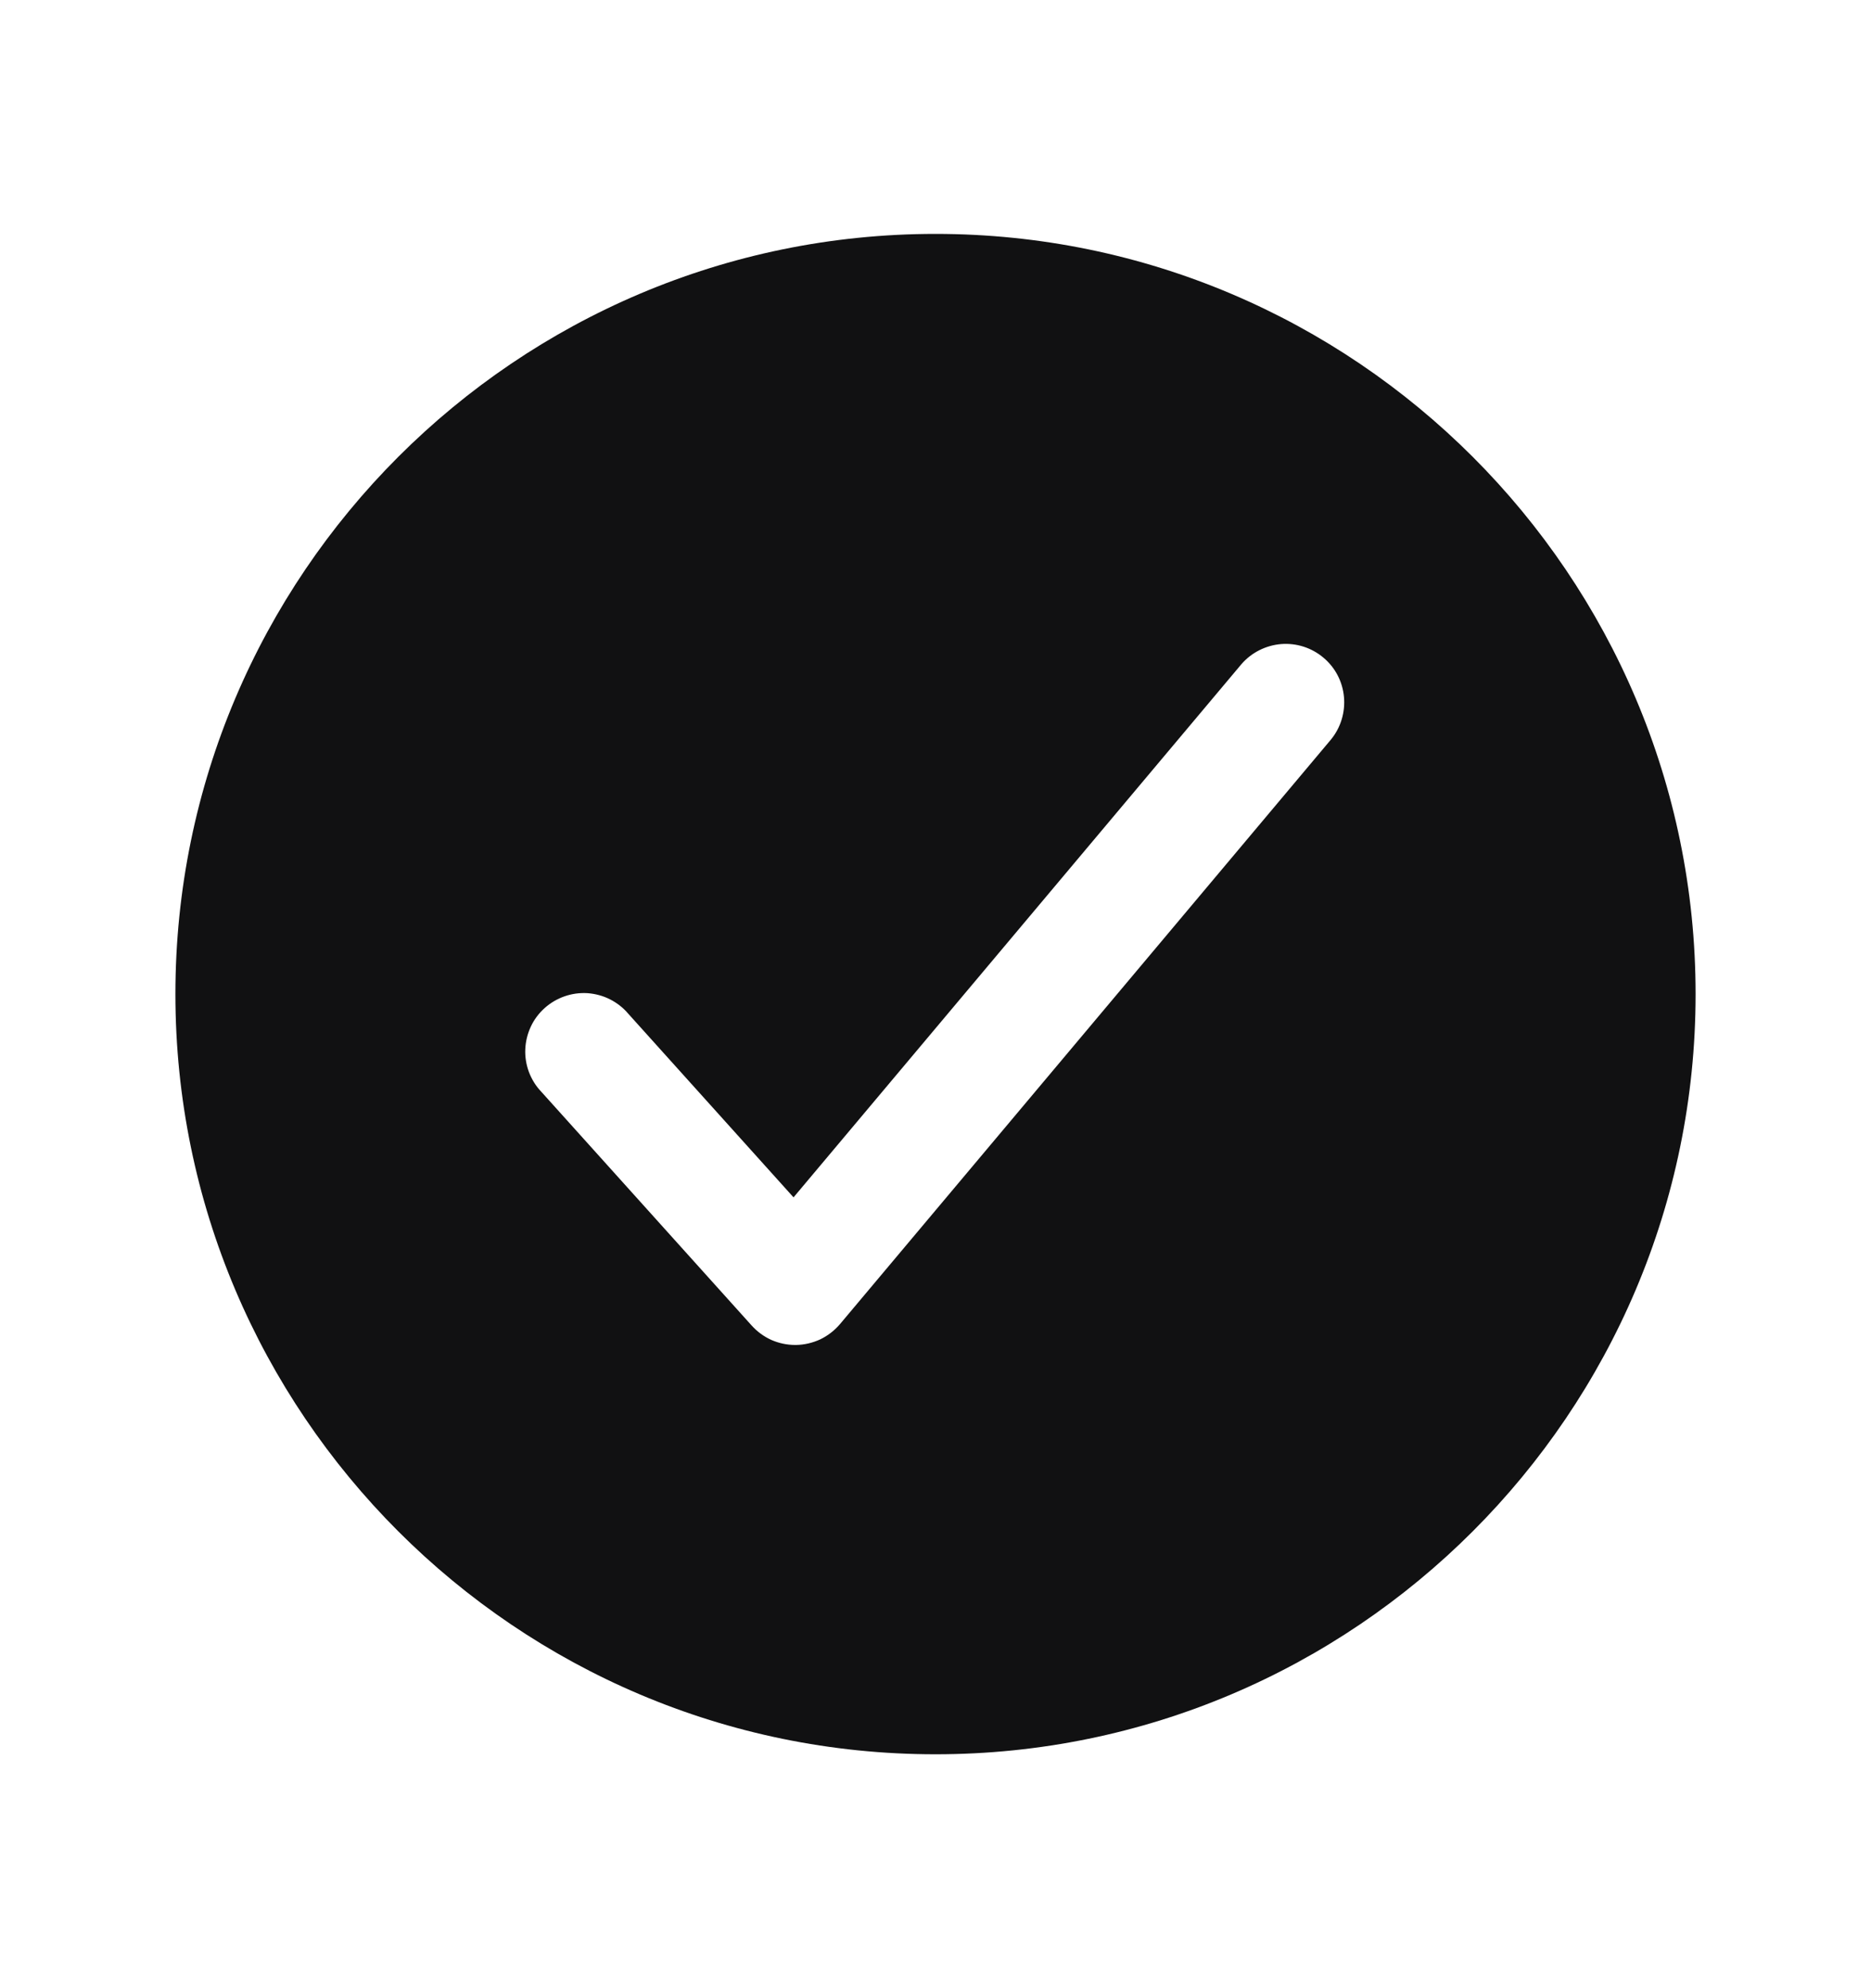 <svg width="16" height="17" viewBox="0 0 16 17" fill="none" xmlns="http://www.w3.org/2000/svg">
<g id="checkmark-circle">
<path id="Vector" d="M8 2C4.416 2 1.5 4.916 1.5 8.5C1.5 12.084 4.416 15 8 15C11.584 15 14.5 12.084 14.5 8.5C14.5 4.916 11.584 2 8 2ZM11.383 6.322L7.183 11.322C7.137 11.376 7.079 11.421 7.015 11.452C6.95 11.482 6.879 11.499 6.808 11.5H6.799C6.729 11.5 6.66 11.485 6.596 11.457C6.532 11.428 6.475 11.386 6.428 11.334L4.628 9.334C4.582 9.286 4.547 9.229 4.523 9.166C4.5 9.104 4.489 9.037 4.492 8.971C4.495 8.904 4.511 8.839 4.539 8.779C4.567 8.718 4.608 8.664 4.657 8.62C4.707 8.575 4.765 8.541 4.828 8.519C4.891 8.497 4.957 8.488 5.024 8.492C5.09 8.497 5.155 8.514 5.215 8.544C5.274 8.574 5.328 8.615 5.371 8.666L6.786 10.238L10.617 5.678C10.703 5.579 10.825 5.518 10.956 5.507C11.087 5.497 11.216 5.538 11.317 5.623C11.418 5.707 11.481 5.828 11.493 5.959C11.505 6.089 11.466 6.22 11.383 6.322Z" fill="#111112"/>
</g>
</svg>
